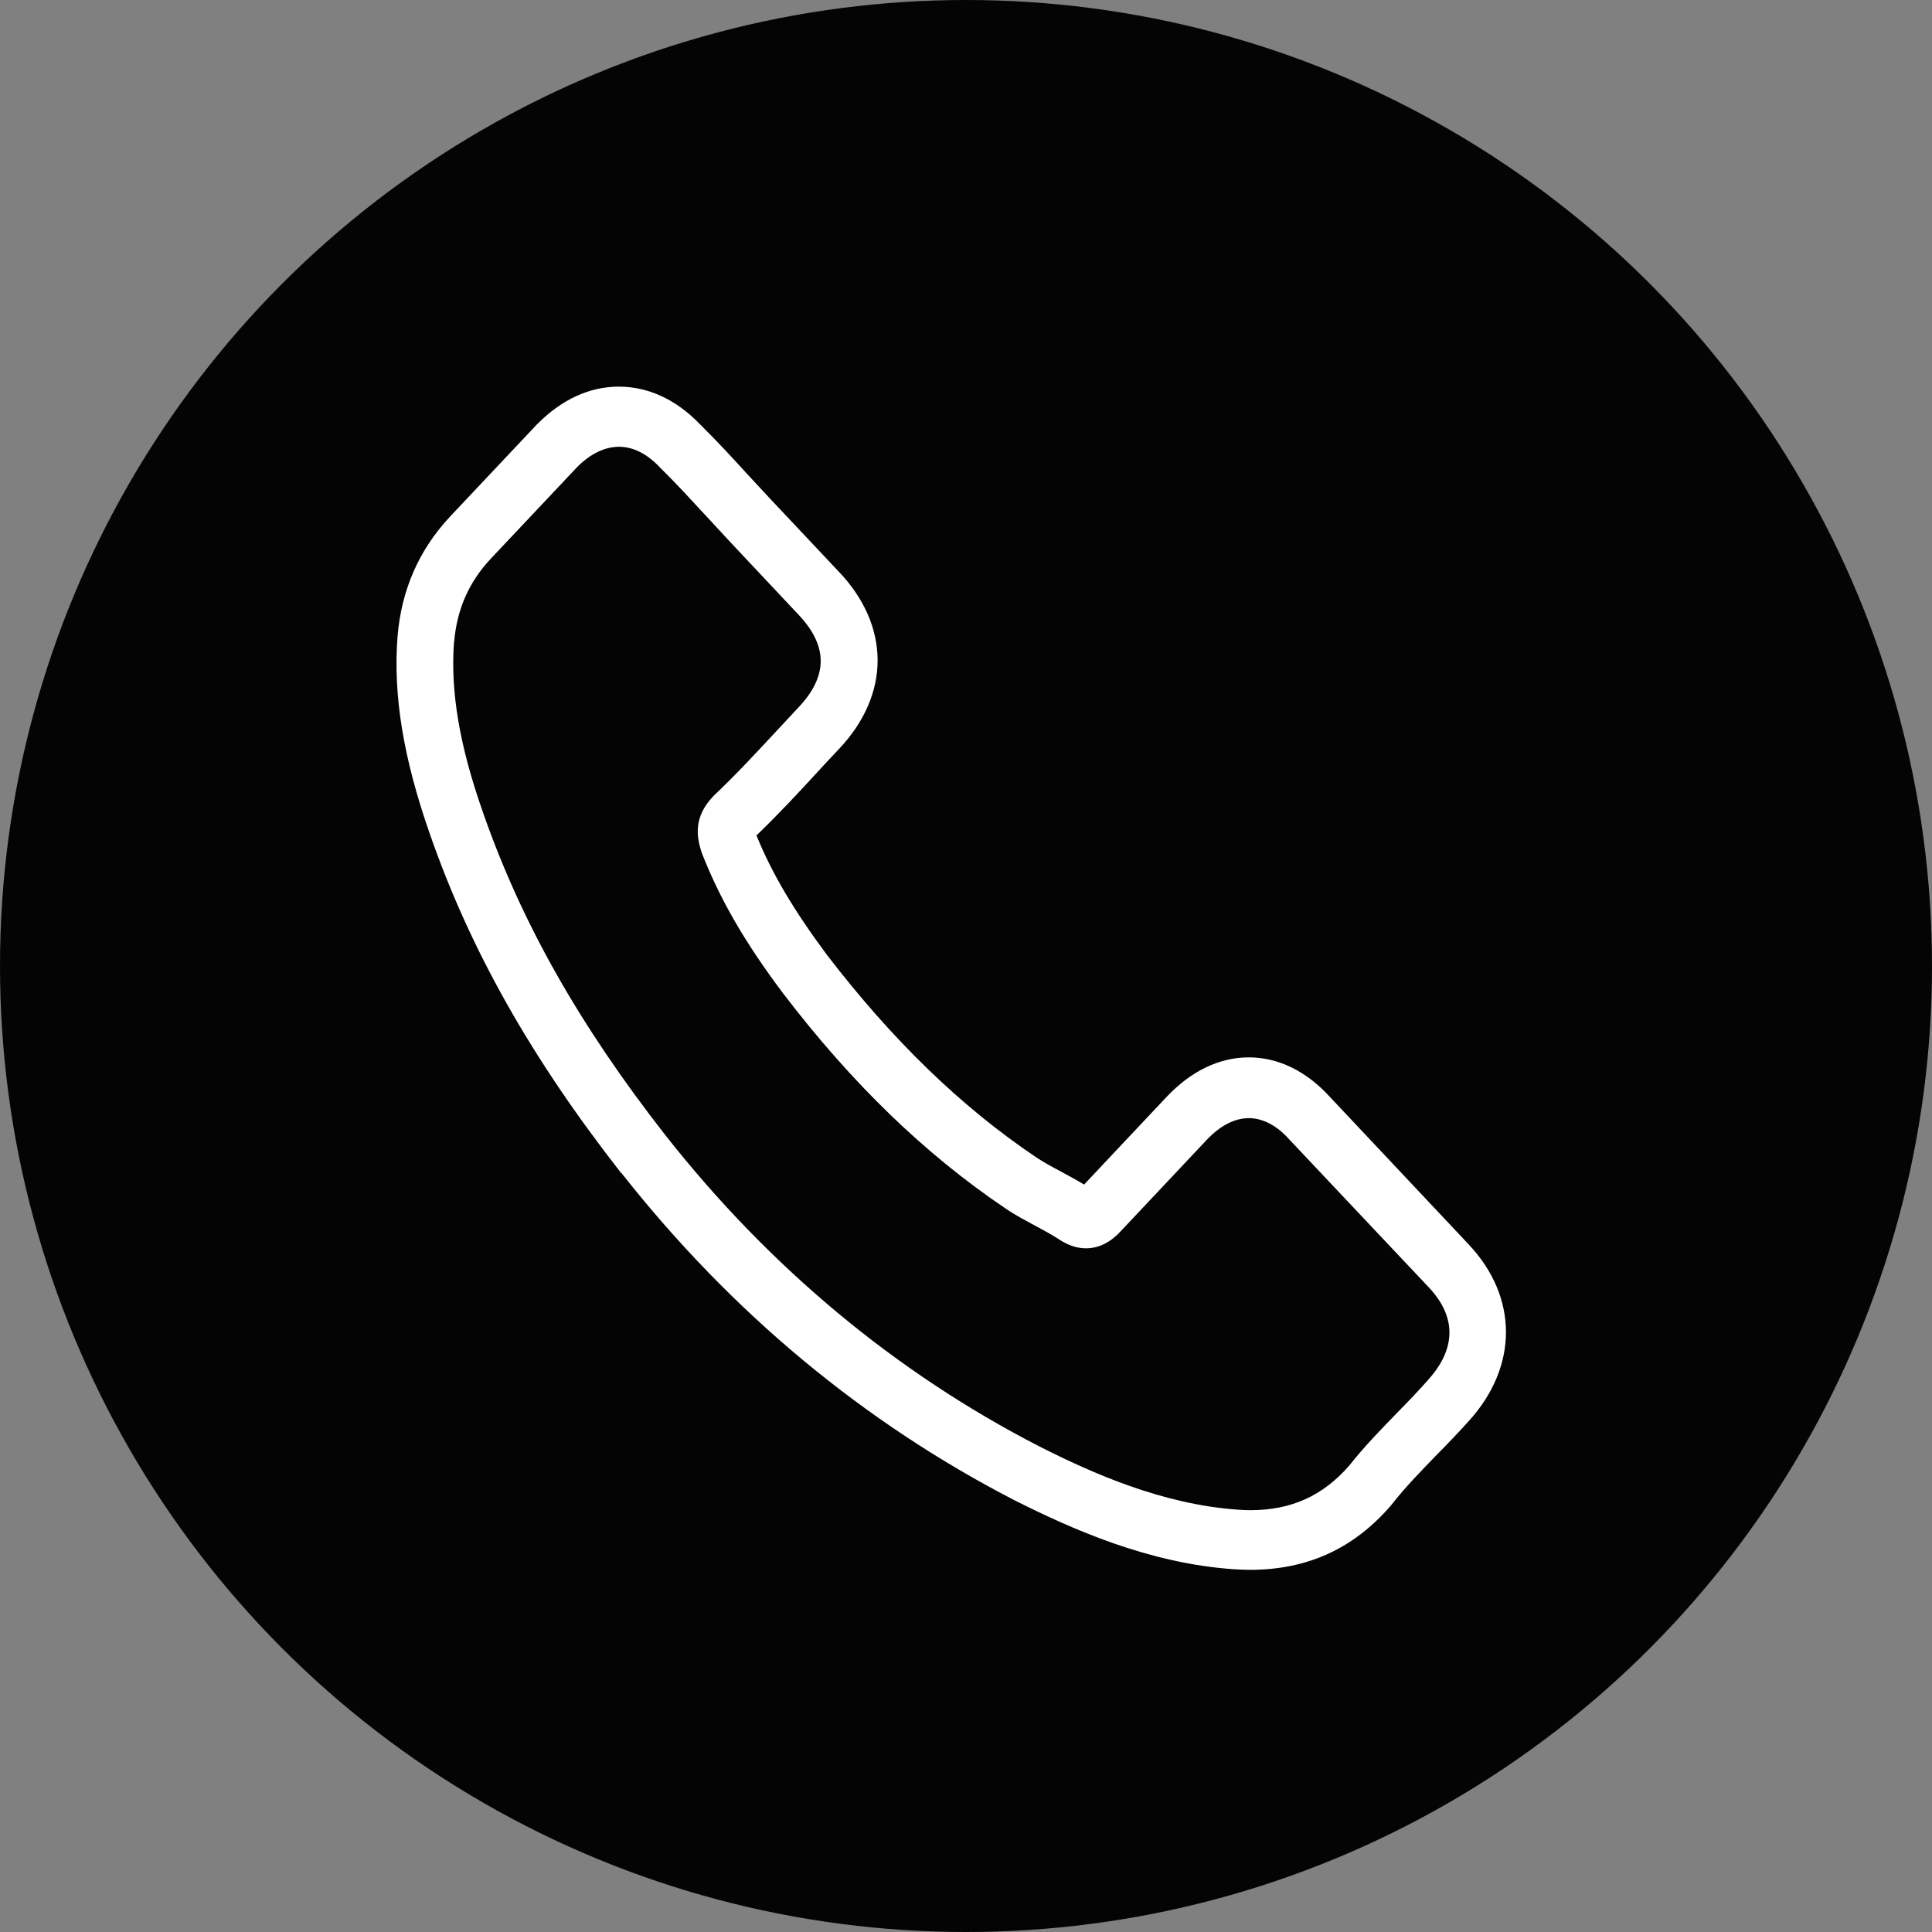 <svg width="24" height="24" viewBox="0 0 24 24" fill="none" xmlns="http://www.w3.org/2000/svg">
<rect x="0" y="0" width="24" height="24" fill="#808080" stroke="none"/>
<circle cx="12" cy="12" r="12" fill="#040404"/>
<path d="M7.721 14.573C9.085 16.305 10.727 17.669 12.601 18.636C13.315 18.995 14.269 19.422 15.333 19.494C15.398 19.497 15.462 19.501 15.527 19.501C16.241 19.501 16.815 19.239 17.281 18.699C17.283 18.697 17.289 18.69 17.293 18.684C17.459 18.471 17.648 18.279 17.846 18.074C17.982 17.937 18.119 17.794 18.25 17.648C18.861 16.972 18.861 16.113 18.244 15.458L16.522 13.628C16.229 13.306 15.88 13.135 15.513 13.135C15.146 13.135 14.794 13.306 14.492 13.626L13.467 14.715C13.372 14.657 13.274 14.606 13.184 14.556C13.069 14.495 12.962 14.437 12.868 14.374C11.933 13.744 11.086 12.921 10.274 11.864C9.864 11.313 9.589 10.851 9.397 10.378C9.666 10.119 9.918 9.849 10.162 9.583C10.248 9.489 10.336 9.394 10.426 9.3C10.736 8.971 10.902 8.59 10.902 8.204C10.902 7.818 10.738 7.437 10.426 7.108L9.571 6.2C9.471 6.093 9.376 5.99 9.278 5.884C9.09 5.677 8.891 5.463 8.696 5.271C8.401 4.964 8.054 4.803 7.687 4.803C7.32 4.803 6.974 4.964 6.667 5.275L5.594 6.414C5.205 6.828 4.984 7.331 4.938 7.913C4.883 8.641 5.01 9.414 5.336 10.349C5.838 11.796 6.595 13.138 7.717 14.573H7.721ZM5.641 7.977C5.676 7.571 5.822 7.234 6.096 6.941L7.163 5.809C7.329 5.638 7.513 5.55 7.69 5.55C7.867 5.55 8.042 5.638 8.206 5.815C8.399 6.004 8.579 6.202 8.774 6.412C8.872 6.519 8.971 6.625 9.072 6.734L9.926 7.643C10.104 7.832 10.195 8.024 10.195 8.211C10.195 8.399 10.103 8.592 9.926 8.78C9.838 8.874 9.748 8.972 9.66 9.066C9.393 9.352 9.143 9.624 8.868 9.883L8.854 9.898C8.616 10.151 8.653 10.391 8.711 10.574C8.713 10.583 8.717 10.589 8.719 10.598C8.94 11.162 9.246 11.698 9.725 12.336C10.585 13.463 11.491 14.337 12.488 15.01C12.611 15.095 12.742 15.162 12.866 15.23C12.98 15.291 13.087 15.349 13.181 15.412C13.193 15.419 13.201 15.425 13.212 15.43C13.307 15.482 13.399 15.507 13.491 15.507C13.72 15.507 13.868 15.351 13.917 15.3L14.99 14.16C15.156 13.984 15.336 13.89 15.514 13.89C15.732 13.89 15.91 14.033 16.021 14.16L17.75 15.993C18.094 16.359 18.09 16.754 17.741 17.141C17.62 17.278 17.495 17.409 17.36 17.546C17.159 17.753 16.95 17.966 16.761 18.206C16.431 18.584 16.039 18.76 15.531 18.76C15.482 18.76 15.431 18.758 15.382 18.754C14.442 18.69 13.567 18.3 12.911 17.968C11.129 17.051 9.563 15.75 8.265 14.101C7.196 12.733 6.477 11.46 6.001 10.096C5.706 9.259 5.594 8.586 5.64 7.974L5.641 7.977Z" fill="white"/>
</svg>
